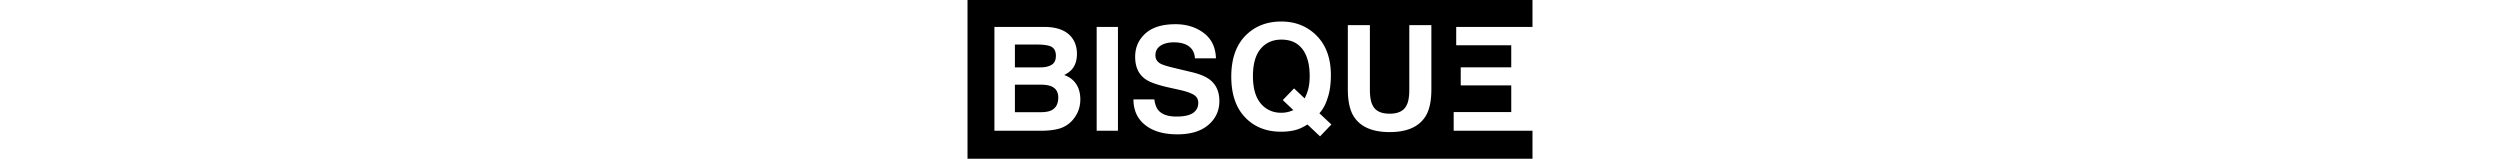 <svg viewBox="0 0 630 177" xmlns="http://www.w3.org/2000/svg" height="40"><path d="M630 0v30.001h-85.056v20.501h61.372v24.586H549.98v20.109h56.337v29.77h-64.205v20.815H630V177H0V0h630zM349.855 24c-14.882 0-27.328 4.437-37.337 13.31-12.263 10.869-18.394 26.909-18.394 48.121 0 21.055 5.974 37.016 17.922 47.885 9.852 9.03 22.324 13.546 37.416 13.546 7.232 0 13.442-.866 18.63-2.599 3.091-1.05 6.76-2.861 11.004-5.434l13.992 13.231 12.655-13.231-13.363-12.523.409-.46c3.78-4.333 6.658-9.72 8.631-16.157 2.515-6.984 3.773-15.647 3.773-25.99 0-19.533-5.87-34.733-17.607-45.601C377.419 28.699 364.843 24 349.856 24zm-117.992 3c-14.738 0-25.91 3.449-33.517 10.346-7.607 6.896-11.41 15.557-11.41 25.98 0 11.425 3.935 19.822 11.806 25.192 4.648 3.211 13.048 6.186 25.198 8.923l12.36 2.764.653.145c6.905 1.545 11.996 3.313 15.275 5.304 3.38 2.106 5.07 5.08 5.07 8.924 0 6.58-3.406 11.082-10.22 13.504-3.593 1.263-8.268 1.895-14.026 1.895-9.614 0-16.402-2.396-20.364-7.186-2.166-2.633-3.619-6.608-4.358-11.925h-23.296l.003.584c.138 11.831 4.495 21.152 13.07 27.964 8.717 6.923 20.682 10.384 35.896 10.384 14.897 0 26.426-3.514 34.587-10.542 8.162-7.029 12.243-15.86 12.243-26.495 0-10.37-3.487-18.294-10.46-23.77-4.49-3.527-11.146-6.343-19.968-8.45l-20.126-4.816-.538-.128c-7.462-1.79-12.354-3.352-14.676-4.69-3.698-2.053-5.547-5.159-5.547-9.318 0-4.527 1.876-8.055 5.626-10.582 3.75-2.527 8.77-3.79 15.055-3.79 5.653 0 10.38.974 14.184 2.922 5.705 2.948 8.77 7.923 9.192 14.925h23.454l-.023-.596c-.547-12.08-5.096-21.318-13.645-27.715-8.69-6.501-19.19-9.752-31.498-9.752zm216.83 1h-24.608v71.48l.003.753c.076 11.998 1.988 21.373 5.736 28.122 7.18 12.623 20.808 18.935 40.882 18.935 20.074 0 33.675-6.312 40.803-18.935 3.826-6.89 5.739-16.515 5.739-28.875V28H492.64v71.48l-.002.626c-.048 7.674-.99 13.303-2.828 16.888-2.935 6.522-9.303 9.783-19.104 9.783-9.854 0-16.248-3.26-19.183-9.783-1.887-3.682-2.83-9.52-2.83-17.514V28zM86.408 30.002H30v115.78h52.626l1.043-.005c5.538-.058 10.692-.58 15.462-1.565 5.069-1.047 9.467-2.985 13.196-5.813 3.31-2.461 6.067-5.498 8.272-9.111 3.467-5.446 5.2-11.6 5.2-18.46 0-6.65-1.51-12.305-4.53-16.966-3.02-4.66-7.497-8.064-13.432-10.211 3.886-1.99 6.828-4.19 8.823-6.598 3.572-4.294 5.358-9.976 5.358-17.045 0-6.86-1.786-12.751-5.358-17.674-5.935-8.012-16.019-12.122-30.252-12.332zm81.347 0h-23.73v115.78h23.73V30.002zm182.28 14.173c10.296 0 18.123 3.55 23.483 10.648 5.359 7.1 8.038 17.145 8.038 30.138 0 5.658-.58 10.61-1.742 14.853-.74 2.83-2.033 6.13-3.88 9.902l-11.802-11.16-12.592 13.046 11.8 11.16-.438.184c-2.02.844-3.696 1.438-5.026 1.78a31.602 31.602 0 01-8.079 1.021c-7.444 0-13.833-2.226-19.166-6.68-8.236-6.863-12.355-18.231-12.355-34.106 0-13.57 2.878-23.76 8.633-30.57 5.755-6.81 13.464-10.216 23.126-10.216zM81.886 94.415c5.064.052 8.993.703 11.788 1.953 5.01 2.24 7.516 6.354 7.516 12.342 0 7.083-2.584 11.874-7.753 14.374-2.848 1.354-6.83 2.03-11.946 2.03H52.85V94.416zm-3.505-44.73c5.621 0 10.244.6 13.869 1.8 4.202 1.723 6.303 5.27 6.303 10.645 0 4.852-1.589 8.231-4.767 10.135-3.178 1.905-7.315 2.857-12.41 2.857H52.85V49.686z" fill="#000" fill-rule="nonzero"></path></svg>